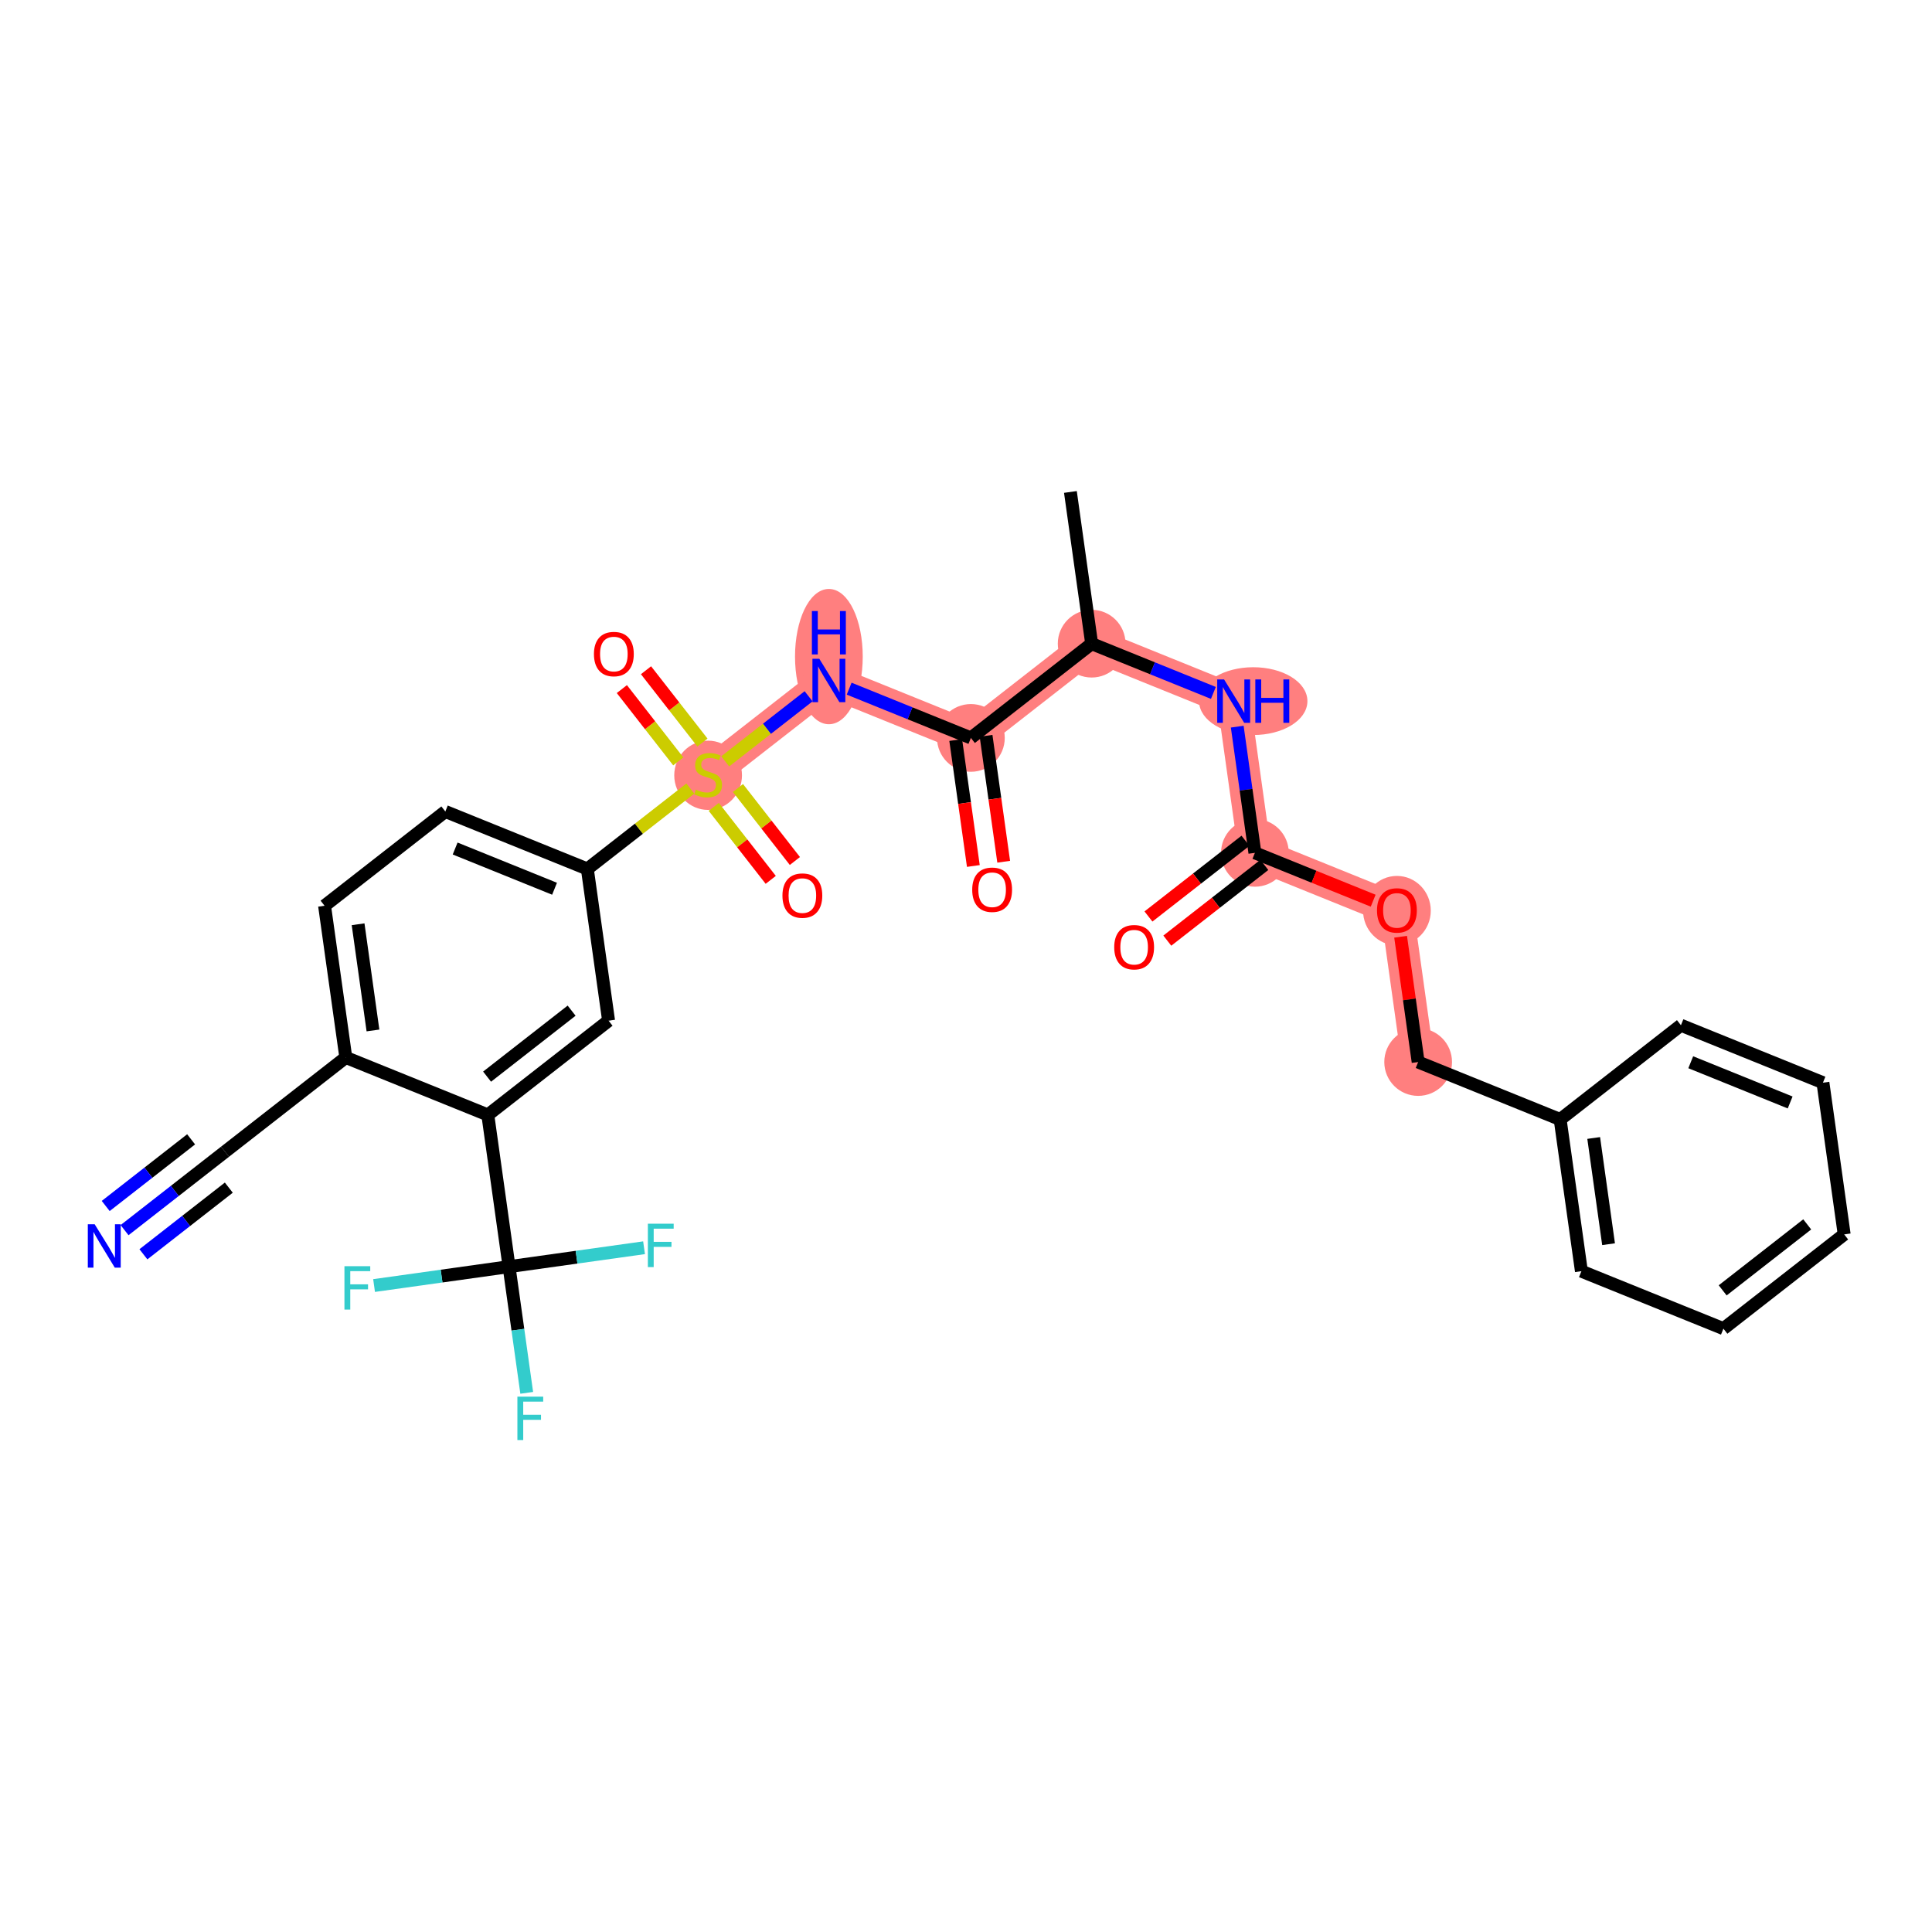 <?xml version='1.0' encoding='iso-8859-1'?>
<svg version='1.1' baseProfile='full'
              xmlns='http://www.w3.org/2000/svg'
                      xmlns:rdkit='http://www.rdkit.org/xml'
                      xmlns:xlink='http://www.w3.org/1999/xlink'
                  xml:space='preserve'
width='300px' height='300px' viewBox='0 0 300 300'>
<!-- END OF HEADER -->
<rect style='opacity:1.0;fill:#FFFFFF;stroke:none' width='300' height='300' x='0' y='0'> </rect>
<rect style='opacity:1.0;fill:#FFFFFF;stroke:none' width='300' height='300' x='0' y='0'> </rect>
<path d='M 169.512,99.948 L 191.563,108.871' style='fill:none;fill-rule:evenodd;stroke:#FF7F7F;stroke-width:5.1px;stroke-linecap:butt;stroke-linejoin:miter;stroke-opacity:1' />
<path d='M 169.512,99.948 L 150.759,114.584' style='fill:none;fill-rule:evenodd;stroke:#FF7F7F;stroke-width:5.1px;stroke-linecap:butt;stroke-linejoin:miter;stroke-opacity:1' />
<path d='M 191.563,108.871 L 194.861,132.429' style='fill:none;fill-rule:evenodd;stroke:#FF7F7F;stroke-width:5.1px;stroke-linecap:butt;stroke-linejoin:miter;stroke-opacity:1' />
<path d='M 194.861,132.429 L 216.912,141.351' style='fill:none;fill-rule:evenodd;stroke:#FF7F7F;stroke-width:5.1px;stroke-linecap:butt;stroke-linejoin:miter;stroke-opacity:1' />
<path d='M 216.912,141.351 L 220.21,164.91' style='fill:none;fill-rule:evenodd;stroke:#FF7F7F;stroke-width:5.1px;stroke-linecap:butt;stroke-linejoin:miter;stroke-opacity:1' />
<path d='M 150.759,114.584 L 128.708,105.661' style='fill:none;fill-rule:evenodd;stroke:#FF7F7F;stroke-width:5.1px;stroke-linecap:butt;stroke-linejoin:miter;stroke-opacity:1' />
<path d='M 128.708,105.661 L 109.955,120.296' style='fill:none;fill-rule:evenodd;stroke:#FF7F7F;stroke-width:5.1px;stroke-linecap:butt;stroke-linejoin:miter;stroke-opacity:1' />
<ellipse cx='169.512' cy='99.948' rx='4.758' ry='4.758'  style='fill:#FF7F7F;fill-rule:evenodd;stroke:#FF7F7F;stroke-width:1.0px;stroke-linecap:butt;stroke-linejoin:miter;stroke-opacity:1' />
<ellipse cx='194.603' cy='108.871' rx='7.912' ry='4.764'  style='fill:#FF7F7F;fill-rule:evenodd;stroke:#FF7F7F;stroke-width:1.0px;stroke-linecap:butt;stroke-linejoin:miter;stroke-opacity:1' />
<ellipse cx='194.861' cy='132.429' rx='4.758' ry='4.758'  style='fill:#FF7F7F;fill-rule:evenodd;stroke:#FF7F7F;stroke-width:1.0px;stroke-linecap:butt;stroke-linejoin:miter;stroke-opacity:1' />
<ellipse cx='216.912' cy='141.404' rx='4.758' ry='4.891'  style='fill:#FF7F7F;fill-rule:evenodd;stroke:#FF7F7F;stroke-width:1.0px;stroke-linecap:butt;stroke-linejoin:miter;stroke-opacity:1' />
<ellipse cx='220.21' cy='164.91' rx='4.758' ry='4.758'  style='fill:#FF7F7F;fill-rule:evenodd;stroke:#FF7F7F;stroke-width:1.0px;stroke-linecap:butt;stroke-linejoin:miter;stroke-opacity:1' />
<ellipse cx='150.759' cy='114.584' rx='4.758' ry='4.758'  style='fill:#FF7F7F;fill-rule:evenodd;stroke:#FF7F7F;stroke-width:1.0px;stroke-linecap:butt;stroke-linejoin:miter;stroke-opacity:1' />
<ellipse cx='128.708' cy='101.956' rx='4.758' ry='10.004'  style='fill:#FF7F7F;fill-rule:evenodd;stroke:#FF7F7F;stroke-width:1.0px;stroke-linecap:butt;stroke-linejoin:miter;stroke-opacity:1' />
<ellipse cx='109.955' cy='120.387' rx='4.758' ry='4.878'  style='fill:#FF7F7F;fill-rule:evenodd;stroke:#FF7F7F;stroke-width:1.0px;stroke-linecap:butt;stroke-linejoin:miter;stroke-opacity:1' />
<path class='bond-0 atom-0 atom-1' d='M 166.213,76.39 L 169.512,99.948' style='fill:none;fill-rule:evenodd;stroke:#000000;stroke-width:2.0px;stroke-linecap:butt;stroke-linejoin:miter;stroke-opacity:1' />
<path class='bond-1 atom-1 atom-2' d='M 169.512,99.948 L 178.962,103.772' style='fill:none;fill-rule:evenodd;stroke:#000000;stroke-width:2.0px;stroke-linecap:butt;stroke-linejoin:miter;stroke-opacity:1' />
<path class='bond-1 atom-1 atom-2' d='M 178.962,103.772 L 188.413,107.596' style='fill:none;fill-rule:evenodd;stroke:#0000FF;stroke-width:2.0px;stroke-linecap:butt;stroke-linejoin:miter;stroke-opacity:1' />
<path class='bond-12 atom-1 atom-13' d='M 169.512,99.948 L 150.759,114.584' style='fill:none;fill-rule:evenodd;stroke:#000000;stroke-width:2.0px;stroke-linecap:butt;stroke-linejoin:miter;stroke-opacity:1' />
<path class='bond-2 atom-2 atom-3' d='M 192.118,112.834 L 193.489,122.631' style='fill:none;fill-rule:evenodd;stroke:#0000FF;stroke-width:2.0px;stroke-linecap:butt;stroke-linejoin:miter;stroke-opacity:1' />
<path class='bond-2 atom-2 atom-3' d='M 193.489,122.631 L 194.861,132.429' style='fill:none;fill-rule:evenodd;stroke:#000000;stroke-width:2.0px;stroke-linecap:butt;stroke-linejoin:miter;stroke-opacity:1' />
<path class='bond-3 atom-3 atom-4' d='M 193.397,130.554 L 185.865,136.432' style='fill:none;fill-rule:evenodd;stroke:#000000;stroke-width:2.0px;stroke-linecap:butt;stroke-linejoin:miter;stroke-opacity:1' />
<path class='bond-3 atom-3 atom-4' d='M 185.865,136.432 L 178.332,142.311' style='fill:none;fill-rule:evenodd;stroke:#FF0000;stroke-width:2.0px;stroke-linecap:butt;stroke-linejoin:miter;stroke-opacity:1' />
<path class='bond-3 atom-3 atom-4' d='M 196.325,134.304 L 188.792,140.183' style='fill:none;fill-rule:evenodd;stroke:#000000;stroke-width:2.0px;stroke-linecap:butt;stroke-linejoin:miter;stroke-opacity:1' />
<path class='bond-3 atom-3 atom-4' d='M 188.792,140.183 L 181.259,146.062' style='fill:none;fill-rule:evenodd;stroke:#FF0000;stroke-width:2.0px;stroke-linecap:butt;stroke-linejoin:miter;stroke-opacity:1' />
<path class='bond-4 atom-3 atom-5' d='M 194.861,132.429 L 204.043,136.144' style='fill:none;fill-rule:evenodd;stroke:#000000;stroke-width:2.0px;stroke-linecap:butt;stroke-linejoin:miter;stroke-opacity:1' />
<path class='bond-4 atom-3 atom-5' d='M 204.043,136.144 L 213.225,139.859' style='fill:none;fill-rule:evenodd;stroke:#FF0000;stroke-width:2.0px;stroke-linecap:butt;stroke-linejoin:miter;stroke-opacity:1' />
<path class='bond-5 atom-5 atom-6' d='M 217.487,145.457 L 218.849,155.183' style='fill:none;fill-rule:evenodd;stroke:#FF0000;stroke-width:2.0px;stroke-linecap:butt;stroke-linejoin:miter;stroke-opacity:1' />
<path class='bond-5 atom-5 atom-6' d='M 218.849,155.183 L 220.21,164.91' style='fill:none;fill-rule:evenodd;stroke:#000000;stroke-width:2.0px;stroke-linecap:butt;stroke-linejoin:miter;stroke-opacity:1' />
<path class='bond-6 atom-6 atom-7' d='M 220.21,164.91 L 242.261,173.832' style='fill:none;fill-rule:evenodd;stroke:#000000;stroke-width:2.0px;stroke-linecap:butt;stroke-linejoin:miter;stroke-opacity:1' />
<path class='bond-7 atom-7 atom-8' d='M 242.261,173.832 L 245.56,197.39' style='fill:none;fill-rule:evenodd;stroke:#000000;stroke-width:2.0px;stroke-linecap:butt;stroke-linejoin:miter;stroke-opacity:1' />
<path class='bond-7 atom-7 atom-8' d='M 247.468,176.706 L 249.777,193.197' style='fill:none;fill-rule:evenodd;stroke:#000000;stroke-width:2.0px;stroke-linecap:butt;stroke-linejoin:miter;stroke-opacity:1' />
<path class='bond-30 atom-12 atom-7' d='M 261.014,159.197 L 242.261,173.832' style='fill:none;fill-rule:evenodd;stroke:#000000;stroke-width:2.0px;stroke-linecap:butt;stroke-linejoin:miter;stroke-opacity:1' />
<path class='bond-8 atom-8 atom-9' d='M 245.56,197.39 L 267.611,206.313' style='fill:none;fill-rule:evenodd;stroke:#000000;stroke-width:2.0px;stroke-linecap:butt;stroke-linejoin:miter;stroke-opacity:1' />
<path class='bond-9 atom-9 atom-10' d='M 267.611,206.313 L 286.364,191.677' style='fill:none;fill-rule:evenodd;stroke:#000000;stroke-width:2.0px;stroke-linecap:butt;stroke-linejoin:miter;stroke-opacity:1' />
<path class='bond-9 atom-9 atom-10' d='M 267.497,200.367 L 280.624,190.122' style='fill:none;fill-rule:evenodd;stroke:#000000;stroke-width:2.0px;stroke-linecap:butt;stroke-linejoin:miter;stroke-opacity:1' />
<path class='bond-10 atom-10 atom-11' d='M 286.364,191.677 L 283.065,168.119' style='fill:none;fill-rule:evenodd;stroke:#000000;stroke-width:2.0px;stroke-linecap:butt;stroke-linejoin:miter;stroke-opacity:1' />
<path class='bond-11 atom-11 atom-12' d='M 283.065,168.119 L 261.014,159.197' style='fill:none;fill-rule:evenodd;stroke:#000000;stroke-width:2.0px;stroke-linecap:butt;stroke-linejoin:miter;stroke-opacity:1' />
<path class='bond-11 atom-11 atom-12' d='M 277.973,171.191 L 262.537,164.945' style='fill:none;fill-rule:evenodd;stroke:#000000;stroke-width:2.0px;stroke-linecap:butt;stroke-linejoin:miter;stroke-opacity:1' />
<path class='bond-13 atom-13 atom-14' d='M 148.403,114.913 L 149.772,124.692' style='fill:none;fill-rule:evenodd;stroke:#000000;stroke-width:2.0px;stroke-linecap:butt;stroke-linejoin:miter;stroke-opacity:1' />
<path class='bond-13 atom-13 atom-14' d='M 149.772,124.692 L 151.141,134.47' style='fill:none;fill-rule:evenodd;stroke:#FF0000;stroke-width:2.0px;stroke-linecap:butt;stroke-linejoin:miter;stroke-opacity:1' />
<path class='bond-13 atom-13 atom-14' d='M 153.115,114.254 L 154.484,124.032' style='fill:none;fill-rule:evenodd;stroke:#000000;stroke-width:2.0px;stroke-linecap:butt;stroke-linejoin:miter;stroke-opacity:1' />
<path class='bond-13 atom-13 atom-14' d='M 154.484,124.032 L 155.853,133.811' style='fill:none;fill-rule:evenodd;stroke:#FF0000;stroke-width:2.0px;stroke-linecap:butt;stroke-linejoin:miter;stroke-opacity:1' />
<path class='bond-14 atom-13 atom-15' d='M 150.759,114.584 L 141.308,110.759' style='fill:none;fill-rule:evenodd;stroke:#000000;stroke-width:2.0px;stroke-linecap:butt;stroke-linejoin:miter;stroke-opacity:1' />
<path class='bond-14 atom-13 atom-15' d='M 141.308,110.759 L 131.857,106.935' style='fill:none;fill-rule:evenodd;stroke:#0000FF;stroke-width:2.0px;stroke-linecap:butt;stroke-linejoin:miter;stroke-opacity:1' />
<path class='bond-15 atom-15 atom-16' d='M 125.558,108.119 L 119.084,113.172' style='fill:none;fill-rule:evenodd;stroke:#0000FF;stroke-width:2.0px;stroke-linecap:butt;stroke-linejoin:miter;stroke-opacity:1' />
<path class='bond-15 atom-15 atom-16' d='M 119.084,113.172 L 112.61,118.225' style='fill:none;fill-rule:evenodd;stroke:#CCCC00;stroke-width:2.0px;stroke-linecap:butt;stroke-linejoin:miter;stroke-opacity:1' />
<path class='bond-16 atom-16 atom-17' d='M 110.834,125.29 L 115.257,130.957' style='fill:none;fill-rule:evenodd;stroke:#CCCC00;stroke-width:2.0px;stroke-linecap:butt;stroke-linejoin:miter;stroke-opacity:1' />
<path class='bond-16 atom-16 atom-17' d='M 115.257,130.957 L 119.68,136.624' style='fill:none;fill-rule:evenodd;stroke:#FF0000;stroke-width:2.0px;stroke-linecap:butt;stroke-linejoin:miter;stroke-opacity:1' />
<path class='bond-16 atom-16 atom-17' d='M 114.585,122.362 L 119.008,128.029' style='fill:none;fill-rule:evenodd;stroke:#CCCC00;stroke-width:2.0px;stroke-linecap:butt;stroke-linejoin:miter;stroke-opacity:1' />
<path class='bond-16 atom-16 atom-17' d='M 119.008,128.029 L 123.43,133.696' style='fill:none;fill-rule:evenodd;stroke:#FF0000;stroke-width:2.0px;stroke-linecap:butt;stroke-linejoin:miter;stroke-opacity:1' />
<path class='bond-17 atom-16 atom-18' d='M 109.076,115.303 L 104.694,109.689' style='fill:none;fill-rule:evenodd;stroke:#CCCC00;stroke-width:2.0px;stroke-linecap:butt;stroke-linejoin:miter;stroke-opacity:1' />
<path class='bond-17 atom-16 atom-18' d='M 104.694,109.689 L 100.312,104.074' style='fill:none;fill-rule:evenodd;stroke:#FF0000;stroke-width:2.0px;stroke-linecap:butt;stroke-linejoin:miter;stroke-opacity:1' />
<path class='bond-17 atom-16 atom-18' d='M 105.325,118.23 L 100.943,112.616' style='fill:none;fill-rule:evenodd;stroke:#CCCC00;stroke-width:2.0px;stroke-linecap:butt;stroke-linejoin:miter;stroke-opacity:1' />
<path class='bond-17 atom-16 atom-18' d='M 100.943,112.616 L 96.561,107.001' style='fill:none;fill-rule:evenodd;stroke:#FF0000;stroke-width:2.0px;stroke-linecap:butt;stroke-linejoin:miter;stroke-opacity:1' />
<path class='bond-18 atom-16 atom-19' d='M 107.2,122.446 L 99.201,128.689' style='fill:none;fill-rule:evenodd;stroke:#CCCC00;stroke-width:2.0px;stroke-linecap:butt;stroke-linejoin:miter;stroke-opacity:1' />
<path class='bond-18 atom-16 atom-19' d='M 99.201,128.689 L 91.202,134.932' style='fill:none;fill-rule:evenodd;stroke:#000000;stroke-width:2.0px;stroke-linecap:butt;stroke-linejoin:miter;stroke-opacity:1' />
<path class='bond-19 atom-19 atom-20' d='M 91.202,134.932 L 69.151,126.009' style='fill:none;fill-rule:evenodd;stroke:#000000;stroke-width:2.0px;stroke-linecap:butt;stroke-linejoin:miter;stroke-opacity:1' />
<path class='bond-19 atom-19 atom-20' d='M 86.11,138.004 L 70.674,131.758' style='fill:none;fill-rule:evenodd;stroke:#000000;stroke-width:2.0px;stroke-linecap:butt;stroke-linejoin:miter;stroke-opacity:1' />
<path class='bond-31 atom-30 atom-19' d='M 94.501,158.49 L 91.202,134.932' style='fill:none;fill-rule:evenodd;stroke:#000000;stroke-width:2.0px;stroke-linecap:butt;stroke-linejoin:miter;stroke-opacity:1' />
<path class='bond-20 atom-20 atom-21' d='M 69.151,126.009 L 50.398,140.645' style='fill:none;fill-rule:evenodd;stroke:#000000;stroke-width:2.0px;stroke-linecap:butt;stroke-linejoin:miter;stroke-opacity:1' />
<path class='bond-21 atom-21 atom-22' d='M 50.398,140.645 L 53.697,164.203' style='fill:none;fill-rule:evenodd;stroke:#000000;stroke-width:2.0px;stroke-linecap:butt;stroke-linejoin:miter;stroke-opacity:1' />
<path class='bond-21 atom-21 atom-22' d='M 55.605,143.519 L 57.914,160.009' style='fill:none;fill-rule:evenodd;stroke:#000000;stroke-width:2.0px;stroke-linecap:butt;stroke-linejoin:miter;stroke-opacity:1' />
<path class='bond-22 atom-22 atom-23' d='M 53.697,164.203 L 34.944,178.838' style='fill:none;fill-rule:evenodd;stroke:#000000;stroke-width:2.0px;stroke-linecap:butt;stroke-linejoin:miter;stroke-opacity:1' />
<path class='bond-24 atom-22 atom-25' d='M 53.697,164.203 L 75.748,173.125' style='fill:none;fill-rule:evenodd;stroke:#000000;stroke-width:2.0px;stroke-linecap:butt;stroke-linejoin:miter;stroke-opacity:1' />
<path class='bond-23 atom-23 atom-24' d='M 34.944,178.838 L 27.142,184.927' style='fill:none;fill-rule:evenodd;stroke:#000000;stroke-width:2.0px;stroke-linecap:butt;stroke-linejoin:miter;stroke-opacity:1' />
<path class='bond-23 atom-23 atom-24' d='M 27.142,184.927 L 19.341,191.016' style='fill:none;fill-rule:evenodd;stroke:#0000FF;stroke-width:2.0px;stroke-linecap:butt;stroke-linejoin:miter;stroke-opacity:1' />
<path class='bond-23 atom-23 atom-24' d='M 29.676,176.914 L 23.045,182.09' style='fill:none;fill-rule:evenodd;stroke:#000000;stroke-width:2.0px;stroke-linecap:butt;stroke-linejoin:miter;stroke-opacity:1' />
<path class='bond-23 atom-23 atom-24' d='M 23.045,182.09 L 16.414,187.265' style='fill:none;fill-rule:evenodd;stroke:#0000FF;stroke-width:2.0px;stroke-linecap:butt;stroke-linejoin:miter;stroke-opacity:1' />
<path class='bond-23 atom-23 atom-24' d='M 35.531,184.416 L 28.899,189.591' style='fill:none;fill-rule:evenodd;stroke:#000000;stroke-width:2.0px;stroke-linecap:butt;stroke-linejoin:miter;stroke-opacity:1' />
<path class='bond-23 atom-23 atom-24' d='M 28.899,189.591 L 22.268,194.766' style='fill:none;fill-rule:evenodd;stroke:#0000FF;stroke-width:2.0px;stroke-linecap:butt;stroke-linejoin:miter;stroke-opacity:1' />
<path class='bond-25 atom-25 atom-26' d='M 75.748,173.125 L 79.046,196.684' style='fill:none;fill-rule:evenodd;stroke:#000000;stroke-width:2.0px;stroke-linecap:butt;stroke-linejoin:miter;stroke-opacity:1' />
<path class='bond-29 atom-25 atom-30' d='M 75.748,173.125 L 94.501,158.49' style='fill:none;fill-rule:evenodd;stroke:#000000;stroke-width:2.0px;stroke-linecap:butt;stroke-linejoin:miter;stroke-opacity:1' />
<path class='bond-29 atom-25 atom-30' d='M 75.634,167.18 L 88.76,156.935' style='fill:none;fill-rule:evenodd;stroke:#000000;stroke-width:2.0px;stroke-linecap:butt;stroke-linejoin:miter;stroke-opacity:1' />
<path class='bond-26 atom-26 atom-27' d='M 79.046,196.684 L 80.418,206.481' style='fill:none;fill-rule:evenodd;stroke:#000000;stroke-width:2.0px;stroke-linecap:butt;stroke-linejoin:miter;stroke-opacity:1' />
<path class='bond-26 atom-26 atom-27' d='M 80.418,206.481 L 81.79,216.279' style='fill:none;fill-rule:evenodd;stroke:#33CCCC;stroke-width:2.0px;stroke-linecap:butt;stroke-linejoin:miter;stroke-opacity:1' />
<path class='bond-27 atom-26 atom-28' d='M 79.046,196.684 L 89.526,195.216' style='fill:none;fill-rule:evenodd;stroke:#000000;stroke-width:2.0px;stroke-linecap:butt;stroke-linejoin:miter;stroke-opacity:1' />
<path class='bond-27 atom-26 atom-28' d='M 89.526,195.216 L 100.007,193.749' style='fill:none;fill-rule:evenodd;stroke:#33CCCC;stroke-width:2.0px;stroke-linecap:butt;stroke-linejoin:miter;stroke-opacity:1' />
<path class='bond-28 atom-26 atom-29' d='M 79.046,196.684 L 68.566,198.151' style='fill:none;fill-rule:evenodd;stroke:#000000;stroke-width:2.0px;stroke-linecap:butt;stroke-linejoin:miter;stroke-opacity:1' />
<path class='bond-28 atom-26 atom-29' d='M 68.566,198.151 L 58.086,199.618' style='fill:none;fill-rule:evenodd;stroke:#33CCCC;stroke-width:2.0px;stroke-linecap:butt;stroke-linejoin:miter;stroke-opacity:1' />
<path  class='atom-2' d='M 190.074 105.502
L 192.281 109.07
Q 192.5 109.423, 192.852 110.06
Q 193.204 110.698, 193.223 110.736
L 193.223 105.502
L 194.117 105.502
L 194.117 112.239
L 193.195 112.239
L 190.825 108.338
Q 190.549 107.881, 190.254 107.358
Q 189.969 106.834, 189.883 106.673
L 189.883 112.239
L 189.008 112.239
L 189.008 105.502
L 190.074 105.502
' fill='#0000FF'/>
<path  class='atom-2' d='M 194.926 105.502
L 195.84 105.502
L 195.84 108.366
L 199.284 108.366
L 199.284 105.502
L 200.198 105.502
L 200.198 112.239
L 199.284 112.239
L 199.284 109.128
L 195.84 109.128
L 195.84 112.239
L 194.926 112.239
L 194.926 105.502
' fill='#0000FF'/>
<path  class='atom-4' d='M 173.016 147.083
Q 173.016 145.466, 173.815 144.562
Q 174.614 143.658, 176.108 143.658
Q 177.602 143.658, 178.401 144.562
Q 179.201 145.466, 179.201 147.083
Q 179.201 148.72, 178.392 149.652
Q 177.583 150.575, 176.108 150.575
Q 174.624 150.575, 173.815 149.652
Q 173.016 148.729, 173.016 147.083
M 176.108 149.814
Q 177.136 149.814, 177.688 149.129
Q 178.249 148.434, 178.249 147.083
Q 178.249 145.761, 177.688 145.095
Q 177.136 144.419, 176.108 144.419
Q 175.081 144.419, 174.519 145.085
Q 173.967 145.751, 173.967 147.083
Q 173.967 148.444, 174.519 149.129
Q 175.081 149.814, 176.108 149.814
' fill='#FF0000'/>
<path  class='atom-5' d='M 213.82 141.37
Q 213.82 139.753, 214.619 138.849
Q 215.418 137.945, 216.912 137.945
Q 218.406 137.945, 219.205 138.849
Q 220.004 139.753, 220.004 141.37
Q 220.004 143.007, 219.196 143.94
Q 218.387 144.862, 216.912 144.862
Q 215.428 144.862, 214.619 143.94
Q 213.82 143.017, 213.82 141.37
M 216.912 144.101
Q 217.94 144.101, 218.492 143.416
Q 219.053 142.722, 219.053 141.37
Q 219.053 140.048, 218.492 139.382
Q 217.94 138.706, 216.912 138.706
Q 215.884 138.706, 215.323 139.372
Q 214.771 140.038, 214.771 141.37
Q 214.771 142.731, 215.323 143.416
Q 215.884 144.101, 216.912 144.101
' fill='#FF0000'/>
<path  class='atom-14' d='M 150.965 138.161
Q 150.965 136.543, 151.764 135.639
Q 152.563 134.735, 154.057 134.735
Q 155.551 134.735, 156.35 135.639
Q 157.15 136.543, 157.15 138.161
Q 157.15 139.797, 156.341 140.73
Q 155.532 141.653, 154.057 141.653
Q 152.573 141.653, 151.764 140.73
Q 150.965 139.807, 150.965 138.161
M 154.057 140.892
Q 155.085 140.892, 155.637 140.206
Q 156.198 139.512, 156.198 138.161
Q 156.198 136.838, 155.637 136.172
Q 155.085 135.496, 154.057 135.496
Q 153.03 135.496, 152.468 136.162
Q 151.916 136.829, 151.916 138.161
Q 151.916 139.521, 152.468 140.206
Q 153.03 140.892, 154.057 140.892
' fill='#FF0000'/>
<path  class='atom-15' d='M 127.219 102.293
L 129.426 105.861
Q 129.645 106.213, 129.997 106.85
Q 130.349 107.488, 130.368 107.526
L 130.368 102.293
L 131.263 102.293
L 131.263 109.029
L 130.34 109.029
L 127.97 105.128
Q 127.694 104.671, 127.399 104.148
Q 127.114 103.625, 127.028 103.463
L 127.028 109.029
L 126.153 109.029
L 126.153 102.293
L 127.219 102.293
' fill='#0000FF'/>
<path  class='atom-15' d='M 126.072 94.882
L 126.985 94.882
L 126.985 97.746
L 130.43 97.746
L 130.43 94.882
L 131.343 94.882
L 131.343 101.619
L 130.43 101.619
L 130.43 98.507
L 126.985 98.507
L 126.985 101.619
L 126.072 101.619
L 126.072 94.882
' fill='#0000FF'/>
<path  class='atom-16' d='M 108.052 122.609
Q 108.128 122.637, 108.442 122.77
Q 108.756 122.904, 109.099 122.989
Q 109.451 123.065, 109.793 123.065
Q 110.431 123.065, 110.802 122.761
Q 111.173 122.447, 111.173 121.904
Q 111.173 121.533, 110.983 121.305
Q 110.802 121.077, 110.516 120.953
Q 110.231 120.829, 109.755 120.687
Q 109.156 120.506, 108.794 120.334
Q 108.442 120.163, 108.185 119.802
Q 107.938 119.44, 107.938 118.831
Q 107.938 117.984, 108.509 117.461
Q 109.089 116.938, 110.231 116.938
Q 111.011 116.938, 111.896 117.309
L 111.677 118.041
Q 110.868 117.708, 110.259 117.708
Q 109.603 117.708, 109.241 117.984
Q 108.88 118.251, 108.889 118.717
Q 108.889 119.078, 109.07 119.297
Q 109.26 119.516, 109.527 119.64
Q 109.803 119.764, 110.259 119.906
Q 110.868 120.097, 111.23 120.287
Q 111.592 120.477, 111.848 120.867
Q 112.115 121.248, 112.115 121.904
Q 112.115 122.837, 111.487 123.341
Q 110.868 123.836, 109.831 123.836
Q 109.232 123.836, 108.775 123.703
Q 108.328 123.579, 107.795 123.36
L 108.052 122.609
' fill='#CCCC00'/>
<path  class='atom-17' d='M 121.498 139.068
Q 121.498 137.451, 122.297 136.547
Q 123.097 135.643, 124.59 135.643
Q 126.084 135.643, 126.884 136.547
Q 127.683 137.451, 127.683 139.068
Q 127.683 140.705, 126.874 141.637
Q 126.065 142.56, 124.59 142.56
Q 123.106 142.56, 122.297 141.637
Q 121.498 140.714, 121.498 139.068
M 124.59 141.799
Q 125.618 141.799, 126.17 141.114
Q 126.731 140.419, 126.731 139.068
Q 126.731 137.746, 126.17 137.08
Q 125.618 136.404, 124.59 136.404
Q 123.563 136.404, 123.001 137.07
Q 122.45 137.736, 122.45 139.068
Q 122.45 140.429, 123.001 141.114
Q 123.563 141.799, 124.59 141.799
' fill='#FF0000'/>
<path  class='atom-18' d='M 92.227 101.563
Q 92.227 99.945, 93.026 99.041
Q 93.826 98.137, 95.32 98.137
Q 96.813 98.137, 97.613 99.041
Q 98.412 99.945, 98.412 101.563
Q 98.412 103.199, 97.603 104.132
Q 96.794 105.055, 95.32 105.055
Q 93.835 105.055, 93.026 104.132
Q 92.227 103.209, 92.227 101.563
M 95.32 104.294
Q 96.347 104.294, 96.899 103.608
Q 97.46 102.914, 97.46 101.563
Q 97.46 100.24, 96.899 99.574
Q 96.347 98.898, 95.32 98.898
Q 94.292 98.898, 93.731 99.564
Q 93.179 100.231, 93.179 101.563
Q 93.179 102.923, 93.731 103.608
Q 94.292 104.294, 95.32 104.294
' fill='#FF0000'/>
<path  class='atom-24' d='M 14.702 190.105
L 16.91 193.674
Q 17.128 194.026, 17.48 194.663
Q 17.832 195.301, 17.852 195.339
L 17.852 190.105
L 18.746 190.105
L 18.746 196.842
L 17.823 196.842
L 15.454 192.941
Q 15.178 192.484, 14.883 191.961
Q 14.597 191.438, 14.512 191.276
L 14.512 196.842
L 13.636 196.842
L 13.636 190.105
L 14.702 190.105
' fill='#0000FF'/>
<path  class='atom-27' d='M 80.341 216.873
L 84.347 216.873
L 84.347 217.644
L 81.245 217.644
L 81.245 219.69
L 84.005 219.69
L 84.005 220.47
L 81.245 220.47
L 81.245 223.61
L 80.341 223.61
L 80.341 216.873
' fill='#33CCCC'/>
<path  class='atom-28' d='M 100.601 190.017
L 104.607 190.017
L 104.607 190.788
L 101.505 190.788
L 101.505 192.833
L 104.265 192.833
L 104.265 193.614
L 101.505 193.614
L 101.505 196.754
L 100.601 196.754
L 100.601 190.017
' fill='#33CCCC'/>
<path  class='atom-29' d='M 53.485 196.614
L 57.491 196.614
L 57.491 197.384
L 54.389 197.384
L 54.389 199.43
L 57.148 199.43
L 57.148 200.21
L 54.389 200.21
L 54.389 203.35
L 53.485 203.35
L 53.485 196.614
' fill='#33CCCC'/>
</svg>
